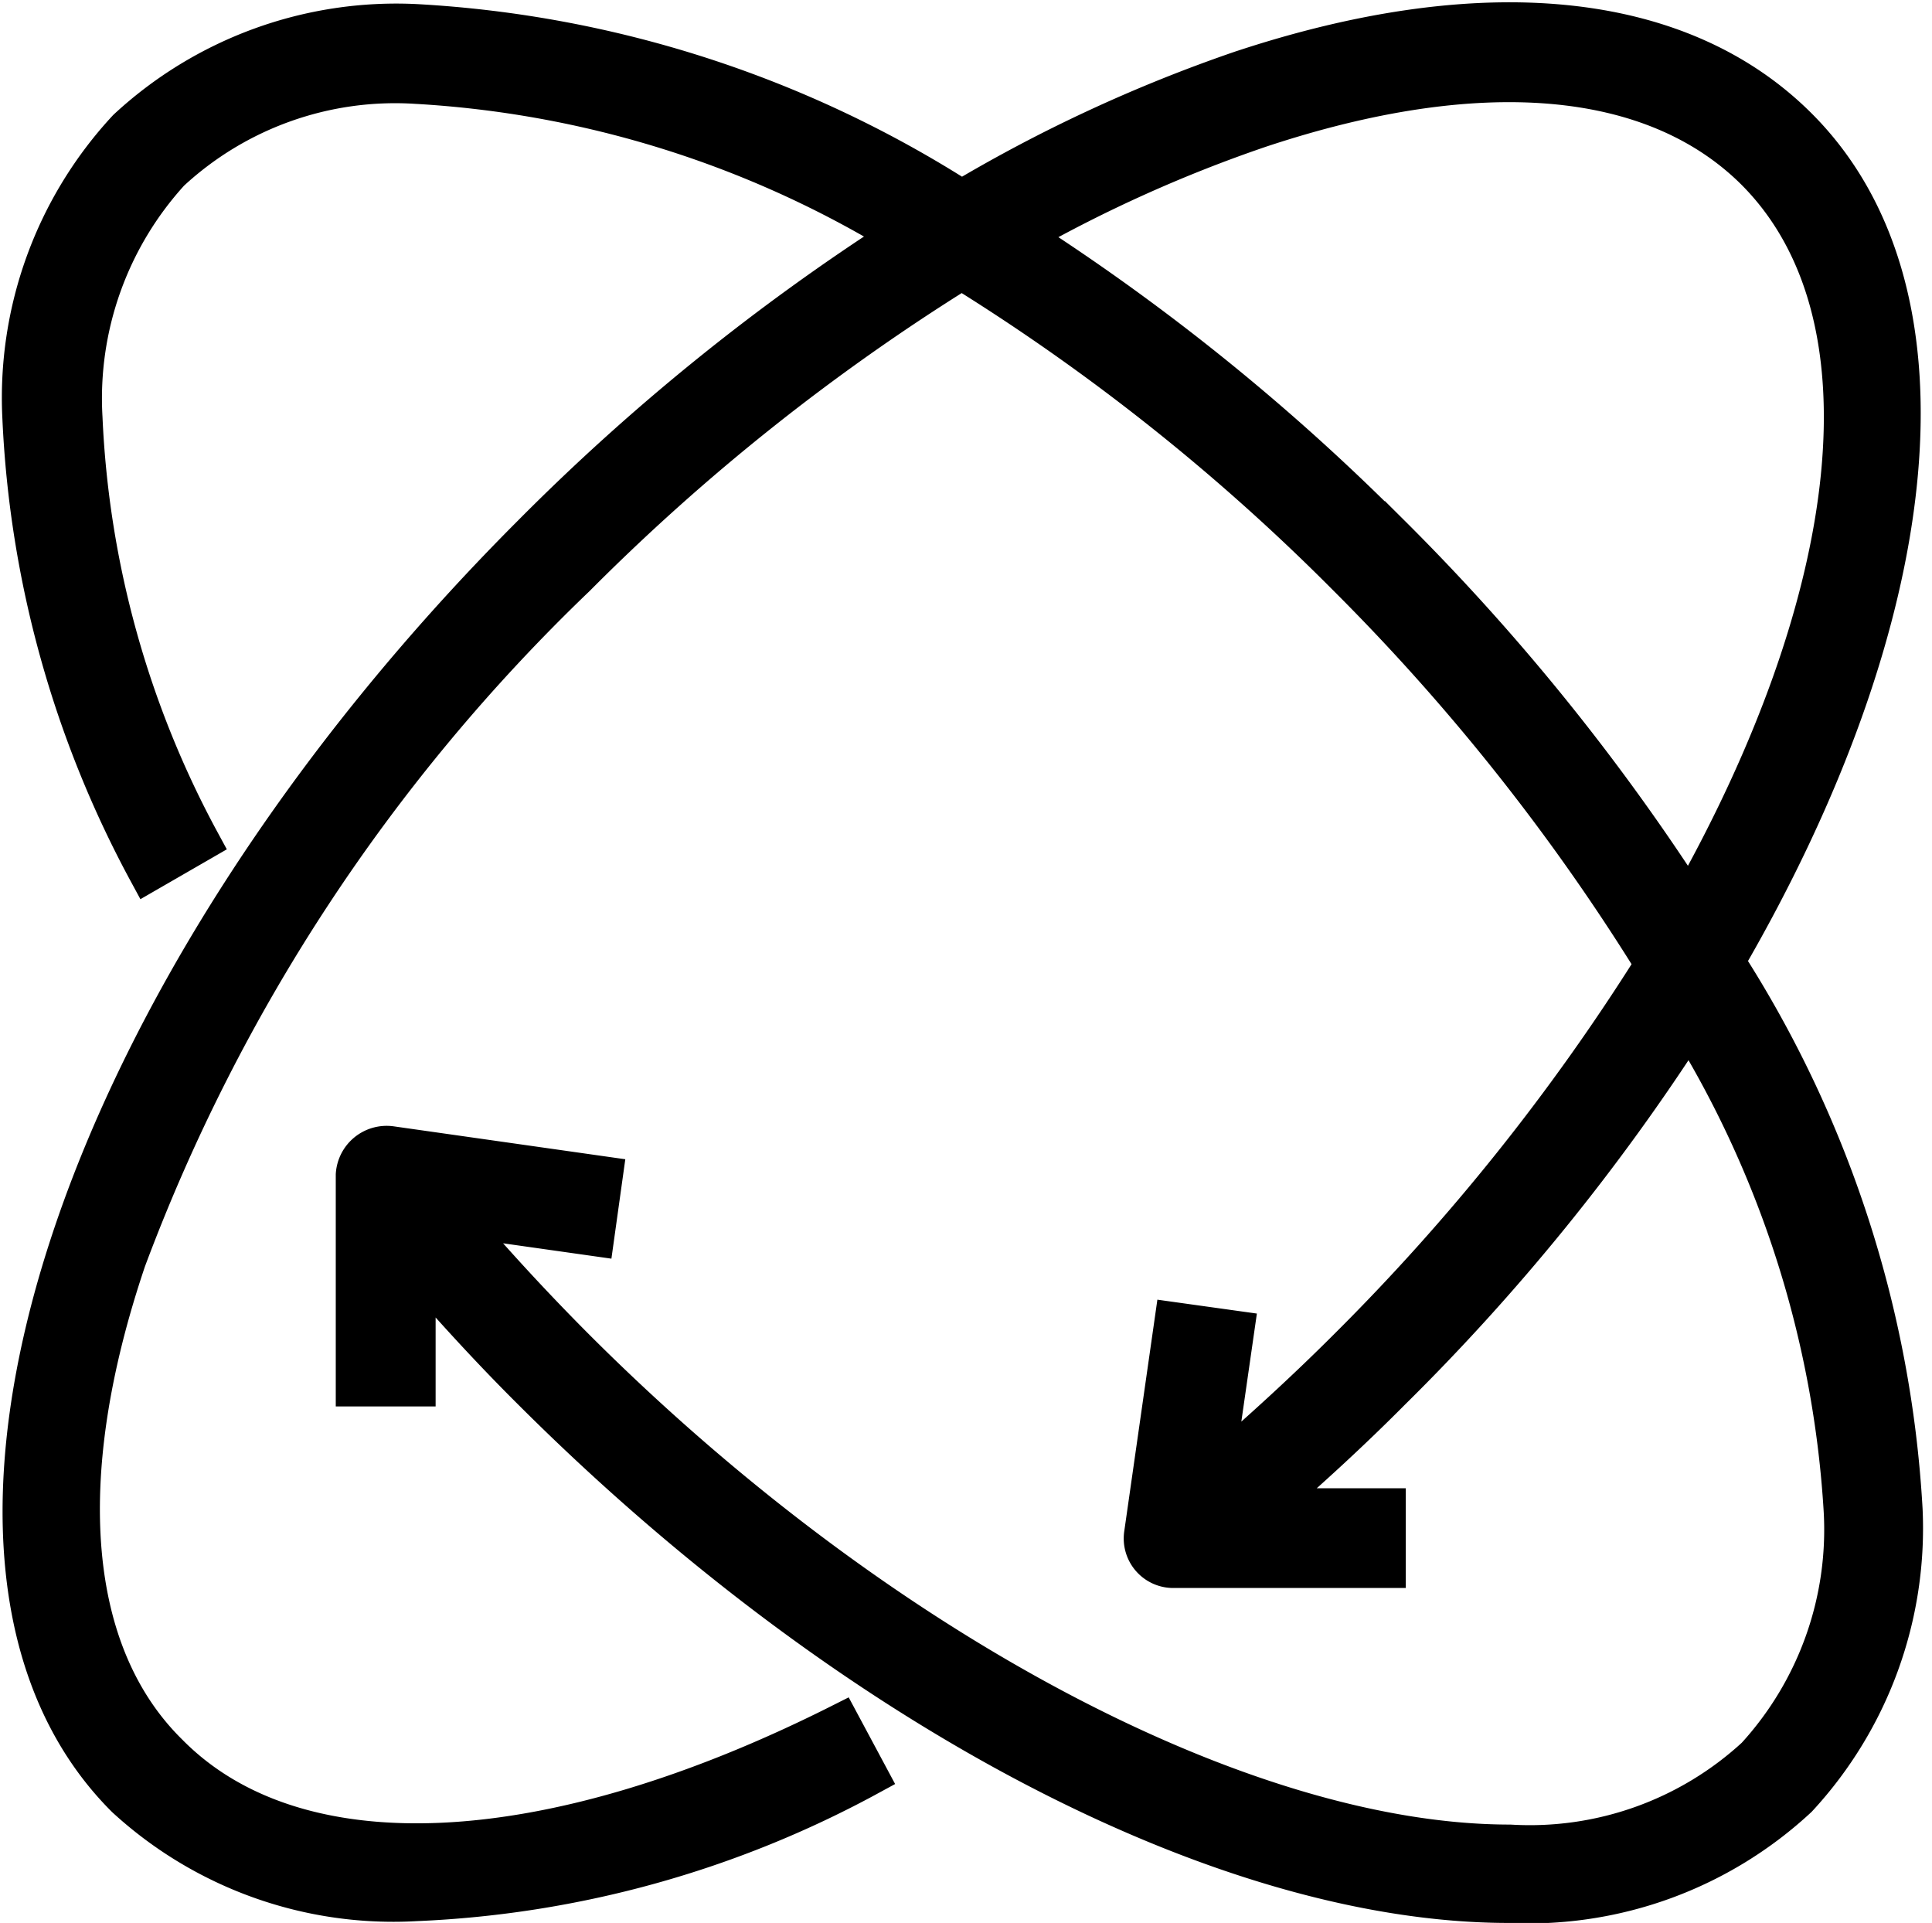 <svg xmlns="http://www.w3.org/2000/svg" width="24.65" height="24.531" viewBox="0 0 24.65 24.531">
  <path id="Path_599" data-name="Path 599" d="M23.658,2.288c-1.5-1.5-4.026-1.751-7.117-.723A19.037,19.037,0,0,0,12.99,3.211,14.4,14.4,0,0,0,6.028.966,5.049,5.049,0,0,0,2.342,2.307,5.04,5.04,0,0,0,1,5.99a13.433,13.433,0,0,0,1.609,5.8l.669-.386a12.49,12.49,0,0,1-1.5-5.41A4.289,4.289,0,0,1,2.891,2.856,4.223,4.223,0,0,1,6.028,1.739a13.308,13.308,0,0,1,6.189,1.932,27.863,27.863,0,0,0-4.711,3.81C1.638,13.355-.694,20.589,2.323,23.6a5.048,5.048,0,0,0,3.705,1.322,13.244,13.244,0,0,0,5.775-1.6l-.36-.672c-3.74,1.882-6.943,2.033-8.571.386-1.28-1.256-1.485-3.5-.538-6.3A23.383,23.383,0,0,1,8.067,8.026,27.284,27.284,0,0,1,12.99,4.108a26.97,26.97,0,0,1,4.924,3.918,27.236,27.236,0,0,1,3.918,4.939,27.619,27.619,0,0,1-3.918,4.9c-.549.549-1.122,1.07-1.7,1.569l.259-1.8-.774-.108-.387,2.705a.382.382,0,0,0,.387.441h2.707V19.9H16.858c.549-.475,1.091-.97,1.609-1.492a27.345,27.345,0,0,0,3.806-4.691,13.374,13.374,0,0,1,1.965,6.222,4.289,4.289,0,0,1-1.118,3.134,4.253,4.253,0,0,1-3.137,1.117c-3.4,0-8.068-2.477-11.905-6.307-.549-.549-1.075-1.121-1.57-1.7l1.8.255.108-.773L5.707,15.28a.4.4,0,0,0-.453.371v2.705h.774V16.81c.476.549.971,1.09,1.493,1.608,4.034,4.023,8.8,6.527,12.451,6.527A5.049,5.049,0,0,0,23.658,23.6,5.065,5.065,0,0,0,25,19.921a14.431,14.431,0,0,0-2.27-6.991C25.255,8.59,25.773,4.4,23.658,2.288Zm-5.2,5.194a27.782,27.782,0,0,0-4.719-3.81A17.819,17.819,0,0,1,16.789,2.3c2.8-.931,5.028-.742,6.32.537,1.826,1.82,1.365,5.468-.835,9.356a28.072,28.072,0,0,0-3.814-4.715Z" transform="translate(-0.72 -0.664)" stroke="#000" stroke-width="0.5"/>
</svg>
